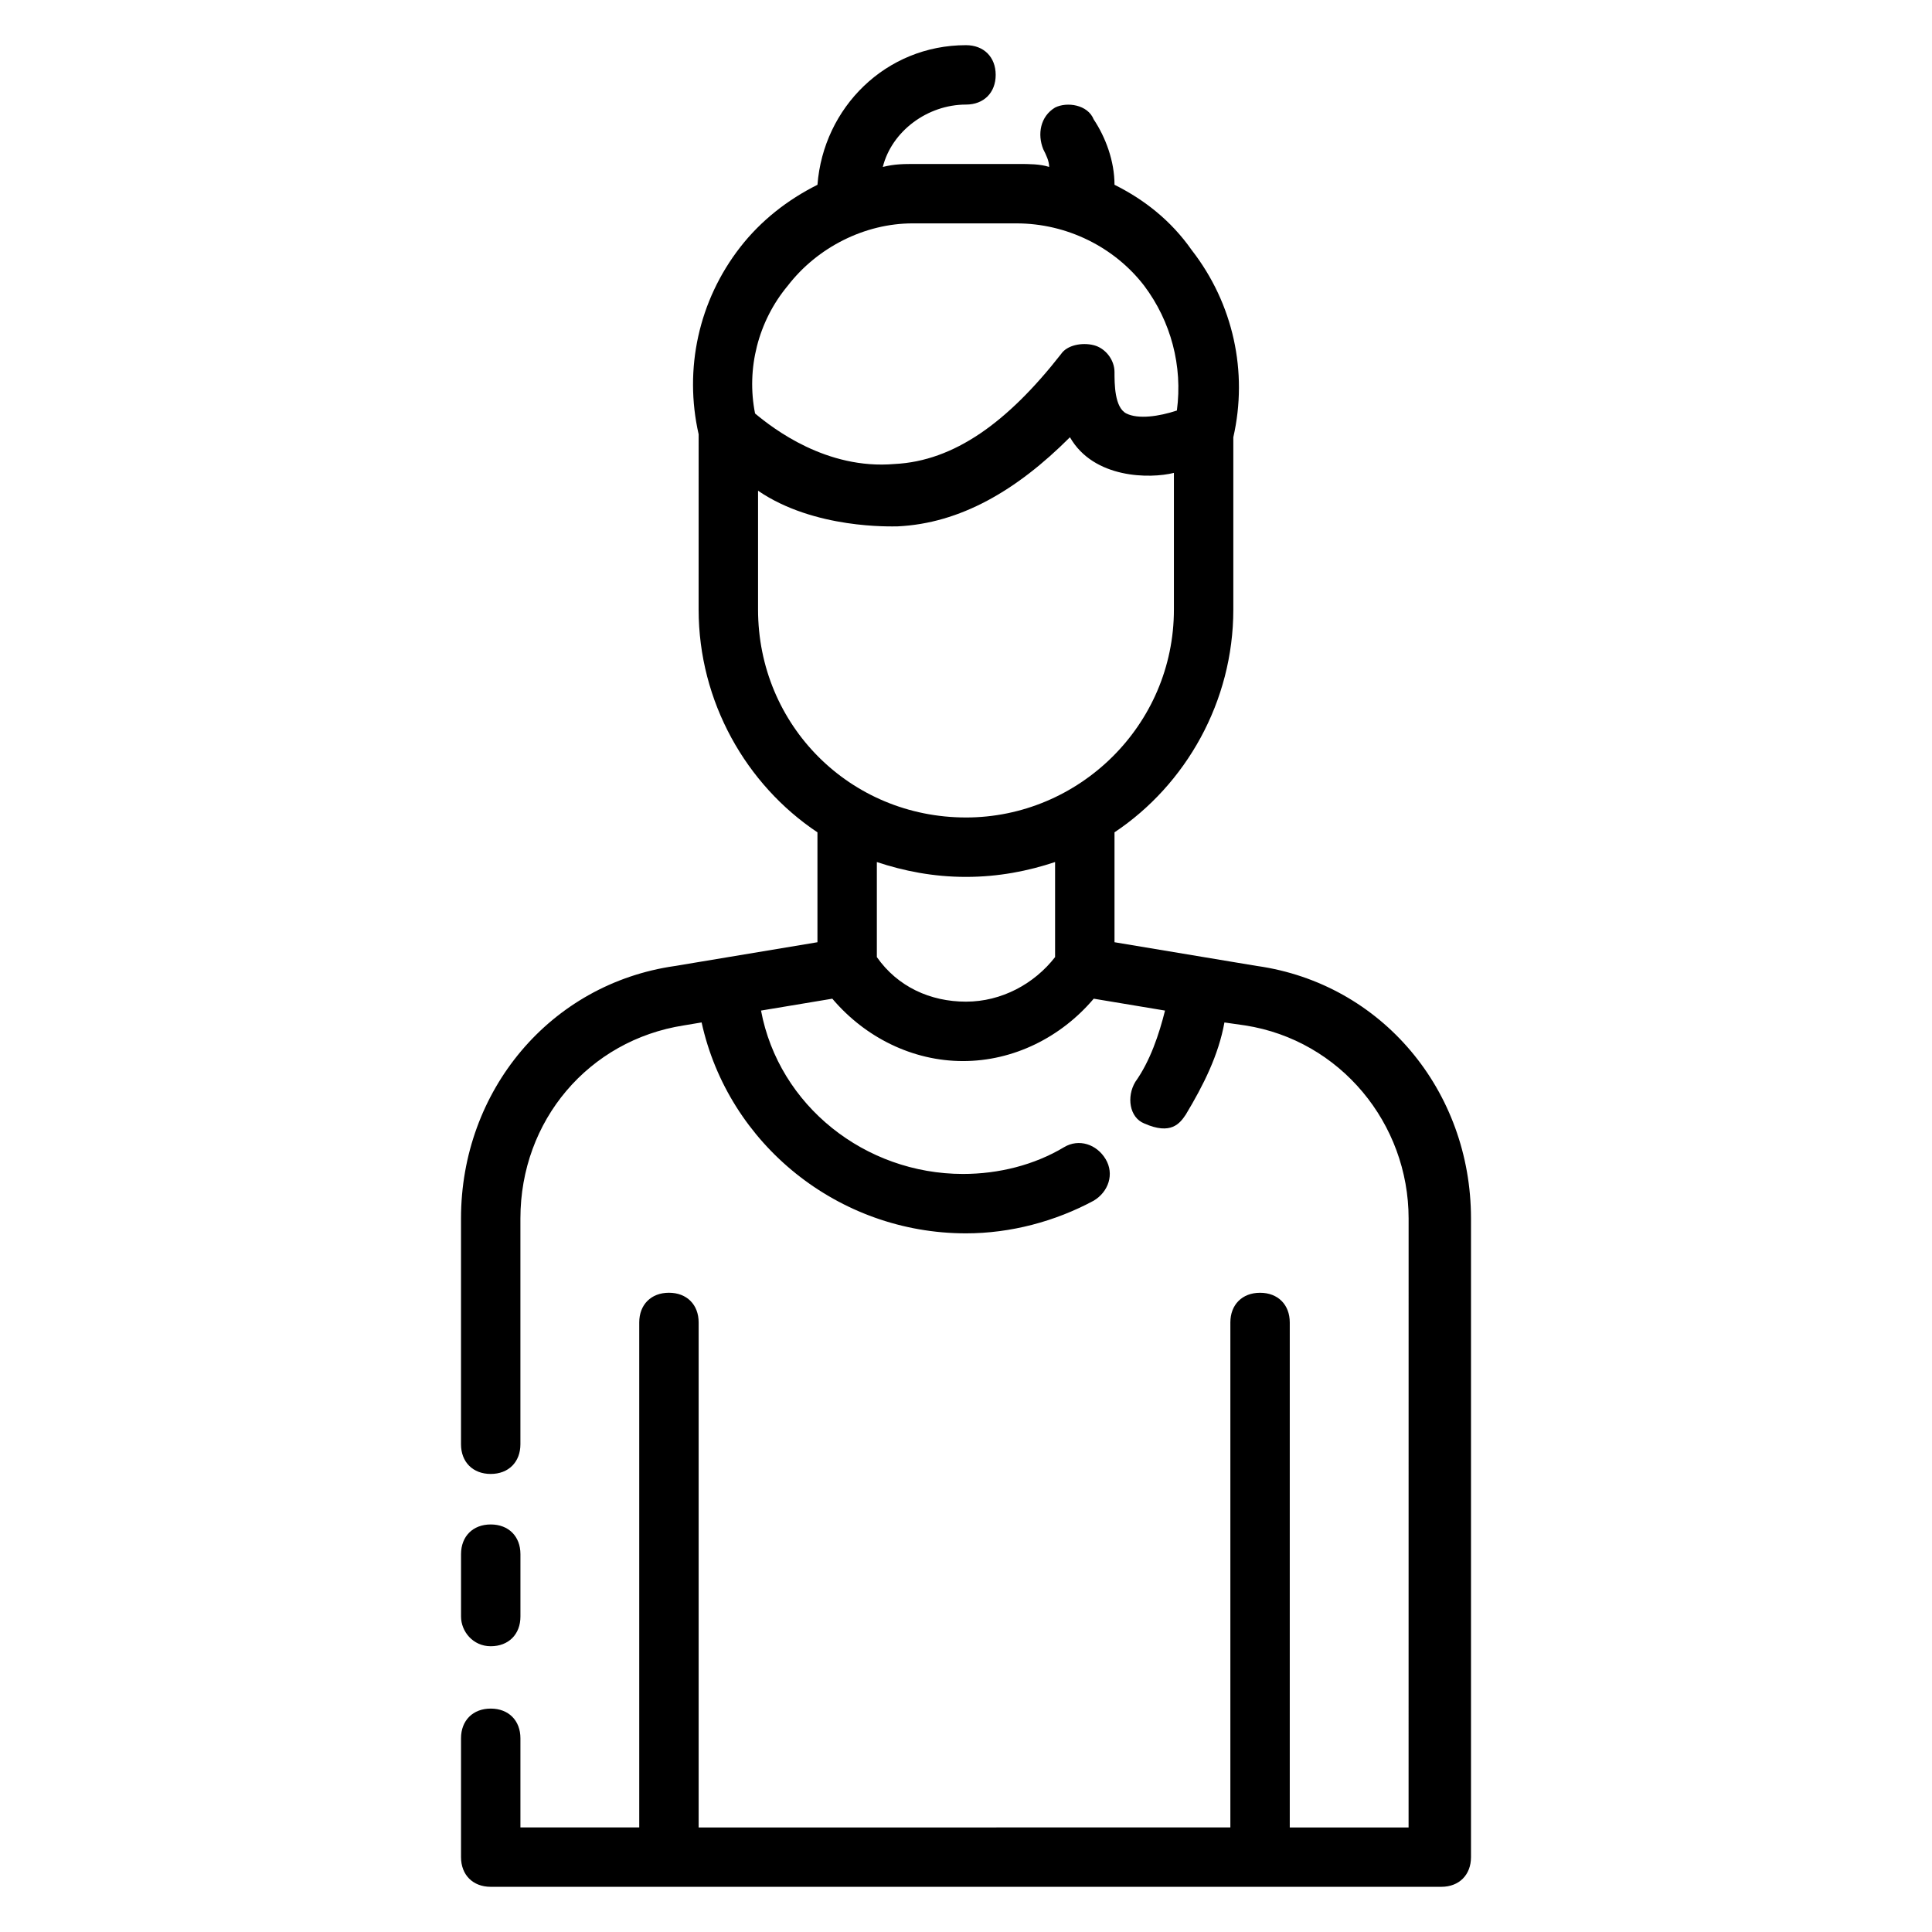 <?xml version="1.0" encoding="UTF-8"?>
<!-- Uploaded to: SVG Repo, www.svgrepo.com, Generator: SVG Repo Mixer Tools -->
<svg fill="#000000" width="800px" height="800px" version="1.1" viewBox="144 144 512 512" xmlns="http://www.w3.org/2000/svg">
 <g>
  <path d="m477.14 400-37.785-6.301v-29.125c18.895-12.594 31.488-34.637 31.488-59.039v-45.656c3.938-17.32 0-35.426-11.02-49.594-5.512-7.875-12.598-13.387-20.469-17.32 0-6.297-2.363-12.594-5.512-17.32-1.574-3.934-7.086-4.723-10.234-3.148-3.938 2.363-4.723 7.086-3.148 11.02 0.789 1.574 1.574 3.148 1.574 4.723-2.359-0.785-5.508-0.785-7.871-0.785h-27.551c-3.148 0-5.512 0-8.66 0.789 2.363-9.449 11.809-16.531 22.043-16.531 4.723 0 7.871-3.148 7.871-7.871s-3.148-7.871-7.871-7.871c-21.254 0-37.785 16.531-39.359 37-7.871 3.938-14.957 9.445-20.469 16.531-11.02 14.168-14.957 32.273-11.02 49.594l-0.004 46.441c0 24.402 12.594 46.445 31.488 59.039v29.125l-37.785 6.301c-33.062 4.723-56.676 33.062-56.676 66.91v59.828c0 4.723 3.148 7.871 7.871 7.871s7.871-3.148 7.871-7.871v-59.828c0-25.977 18.105-47.23 43.297-51.168l4.723-0.789c7.086 32.277 36.211 55.895 70.062 55.895 11.809 0 23.617-3.148 33.852-8.66 3.938-2.363 5.512-7.086 3.148-11.02-2.363-3.938-7.086-5.512-11.02-3.148-7.871 4.723-17.32 7.086-26.766 7.086-25.977 0-48.805-18.105-53.531-43.297l18.895-3.148c8.66 10.234 21.254 16.531 34.637 16.531 13.383 0 25.977-6.297 34.637-16.531l18.895 3.148c-1.574 6.297-3.938 13.383-7.871 18.895-2.363 3.938-1.574 9.445 2.363 11.02 7.086 3.148 9.445 0 11.02-2.363 4.723-7.871 8.66-15.742 10.234-24.402l5.512 0.789c25.191 3.938 43.297 25.977 43.297 51.168l-0.008 161.38h-31.488v-133.83c0-4.723-3.148-7.871-7.871-7.871s-7.871 3.148-7.871 7.871v133.82l-140.91 0.004v-133.83c0-4.723-3.148-7.871-7.871-7.871s-7.871 3.148-7.871 7.871v133.82h-31.488v-23.617c0-4.723-3.148-7.871-7.871-7.871s-7.871 3.148-7.871 7.871v31.488c0 4.723 3.148 7.871 7.871 7.871h251.91c4.723 0 7.871-3.148 7.871-7.871v-169.25c0-33.848-23.617-62.188-56.68-66.91zm-124.38-180.27c7.871-10.234 20.469-16.531 33.062-16.531h27.551c13.383 0 25.98 6.297 33.852 16.531 7.086 9.445 10.234 21.254 8.66 33.062-4.723 1.574-10.234 2.363-13.383 0.789-3.148-1.574-3.148-7.871-3.148-11.02s-2.363-6.297-5.512-7.086c-3.148-0.789-7.086 0-8.66 2.363-14.168 18.105-28.34 28.34-44.082 29.125-18.105 1.574-32.273-9.445-37-13.383-2.359-11.812 0.789-24.406 8.66-33.852zm70.848 177.91c-5.512 7.086-14.168 11.809-23.617 11.809-9.445 0-18.105-3.938-23.617-11.809v-25.191c7.086 2.363 14.957 3.938 23.617 3.938s16.531-1.574 23.617-3.938zm-23.613-37c-30.699 0-55.105-24.402-55.105-55.105v-31.488c14.957 10.234 35.426 9.445 37 9.445 16.531-0.789 31.488-9.445 45.656-23.617 6.297 11.02 21.254 11.02 27.551 9.445v36.219c0 30.699-25.188 55.102-55.102 55.102z"/>
  <path d="m274.05 580.27c4.723 0 7.871-3.148 7.871-7.871v-16.531c0-4.723-3.148-7.871-7.871-7.871s-7.871 3.148-7.871 7.871v16.531c0 3.934 3.148 7.871 7.871 7.871z"/>
 </g>
</svg>